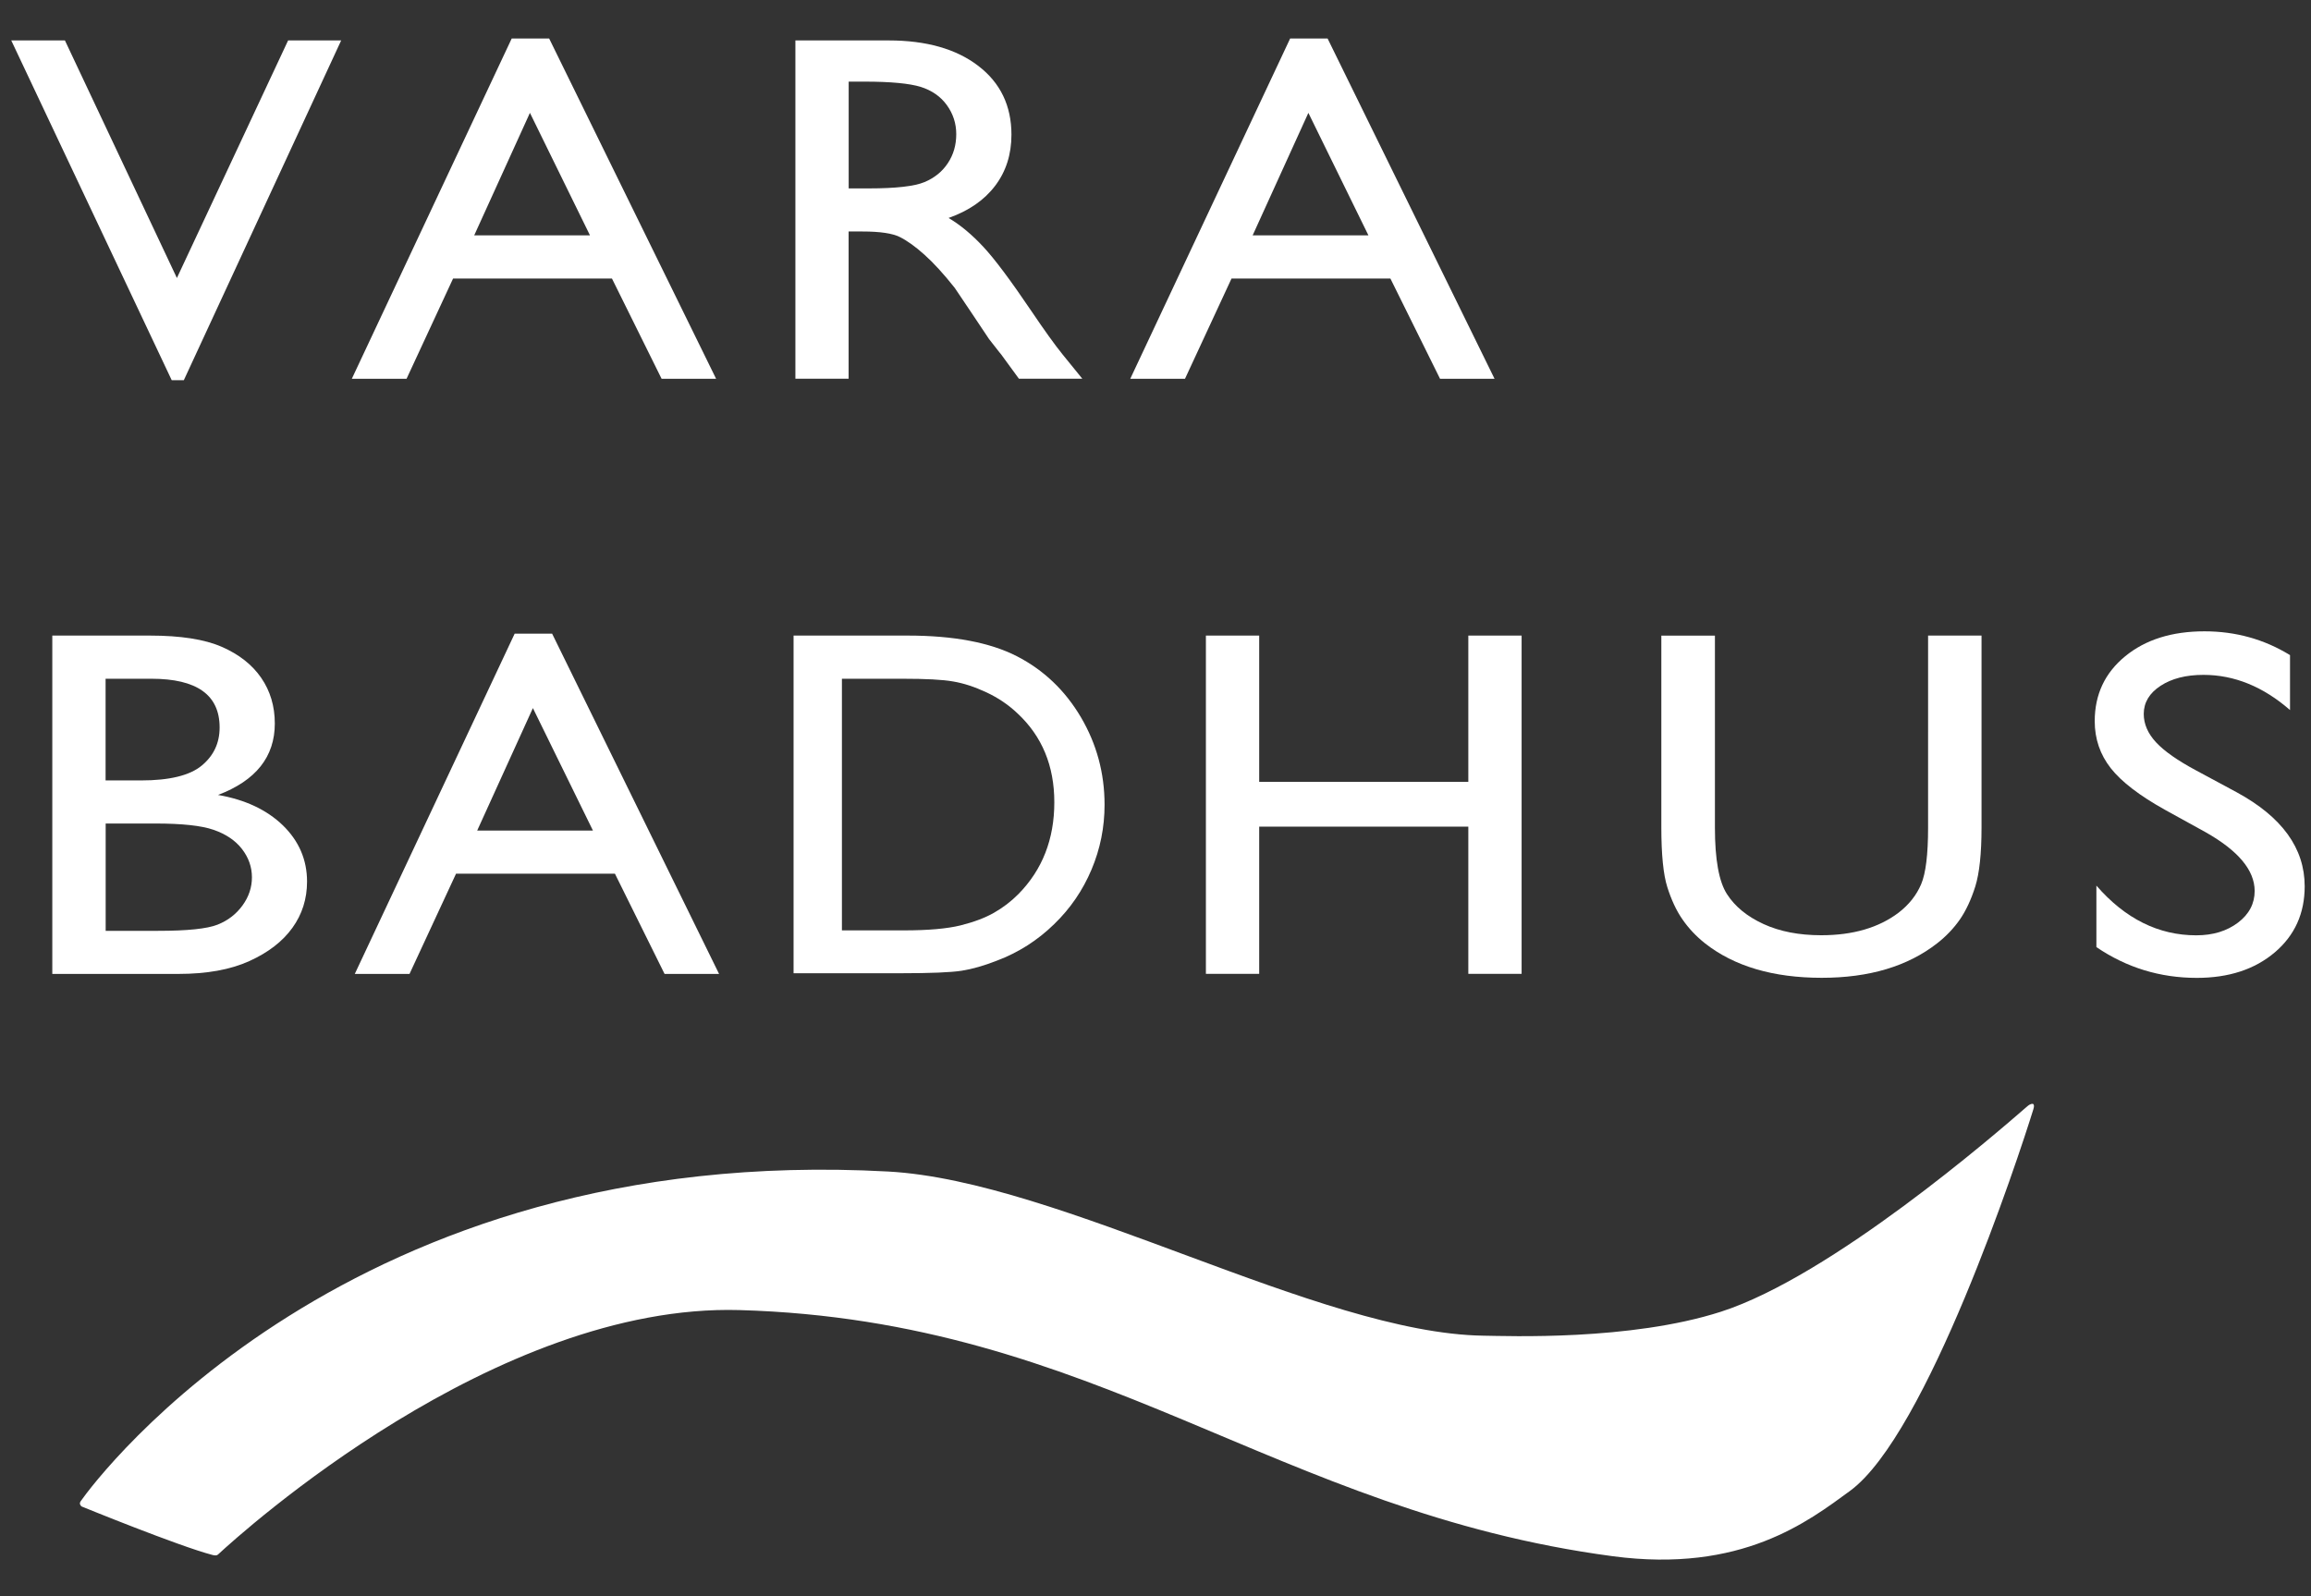 <?xml version="1.0" encoding="utf-8"?>
<!-- Generator: Adobe Illustrator 27.8.1, SVG Export Plug-In . SVG Version: 6.00 Build 0)  -->
<svg version="1.1" id="Lager_1" xmlns="http://www.w3.org/2000/svg" xmlns:xlink="http://www.w3.org/1999/xlink" x="0px" y="0px"
	 viewBox="0 0 304 210" style="enable-background:new 0 0 304 210;" xml:space="preserve">
<rect x="0" y="0" width="304" height="210" fill="#333333" stroke="none"/>
<style type="text/css">
	.st0{fill:#FFFFFF;}
</style>
<g>
	<path class="st0" d="M37.9,5.32h6.98l-20.7,44.71h-1.59L1.48,5.32h7.06l14.73,31.26L37.9,5.32z"/>
	<path class="st0" d="M67.31,5.07h4.93l21.96,44.77h-7.17l-6.53-13.19H59.6l-6.12,13.19h-7.2L67.31,5.07z M77.61,30.97l-7.9-16.12
		l-7.33,16.12H77.61z"/>
	<path class="st0" d="M104.63,49.84V5.32h12.27c4.95,0,8.89,1.12,11.79,3.35c2.91,2.23,4.36,5.25,4.36,9.05
		c0,2.59-0.71,4.83-2.14,6.72s-3.47,3.3-6.13,4.24c1.57,0.93,3.1,2.21,4.59,3.82c1.5,1.61,3.6,4.43,6.31,8.44
		c1.71,2.53,3.07,4.43,4.1,5.7l2.59,3.19h-8.34l-2.14-2.93c-0.07-0.11-0.21-0.29-0.42-0.54l-1.37-1.75l-2.17-3.25l-2.34-3.48
		c-1.45-1.83-2.77-3.28-3.98-4.36c-1.2-1.08-2.29-1.86-3.26-2.34s-2.6-0.72-4.9-0.72h-1.82v19.37H104.63z M113.74,10.74h-2.1v14.05
		h2.66c3.55,0,5.99-0.28,7.31-0.83c1.32-0.55,2.35-1.39,3.08-2.5c0.74-1.12,1.1-2.38,1.1-3.81c0-1.4-0.41-2.67-1.23-3.81
		c-0.82-1.14-1.97-1.94-3.45-2.41C119.64,10.98,117.18,10.74,113.74,10.74z"/>
	<path class="st0" d="M169.71,5.07h4.93l21.96,44.77h-7.17l-6.53-13.19H162l-6.12,13.19h-7.2L169.71,5.07z M180.01,30.97l-7.9-16.12
		l-7.33,16.12H180.01z"/>
	<path class="st0" d="M23.46,128.15H6.88V83.63h12.83c4.04,0,7.2,0.49,9.46,1.48c2.27,0.99,4,2.35,5.19,4.08
		c1.19,1.73,1.79,3.73,1.79,6.01c0,4.38-2.49,7.51-7.47,9.4c3.58,0.62,6.42,1.96,8.54,4.01c2.11,2.06,3.17,4.53,3.17,7.39
		c0,2.27-0.64,4.3-1.93,6.09c-1.29,1.79-3.17,3.24-5.66,4.37C30.31,127.59,27.2,128.15,23.46,128.15z M19.92,89.31h-6.03v13.38h4.66
		c3.74,0,6.4-0.65,7.97-1.94c1.58-1.3,2.37-2.97,2.37-5.03C28.89,91.44,25.9,89.31,19.92,89.31z M20.45,108.36h-6.55v14.12h6.91
		c3.83,0,6.43-0.27,7.8-0.81c1.37-0.54,2.46-1.39,3.29-2.53s1.24-2.38,1.24-3.7c0-1.36-0.44-2.6-1.31-3.73
		c-0.88-1.13-2.12-1.96-3.73-2.52S23.93,108.36,20.45,108.36z"/>
	<path class="st0" d="M67.7,83.38h4.93l21.96,44.77h-7.17l-6.53-13.19H59.99l-6.12,13.19h-7.2L67.7,83.38z M78,109.29l-7.9-16.12
		l-7.33,16.12H78z"/>
	<path class="st0" d="M104.39,128.08V83.63h15.01c6.05,0,10.84,0.91,14.37,2.72c3.53,1.82,6.33,4.49,8.41,8.01
		c2.08,3.53,3.12,7.37,3.12,11.53c0,2.97-0.57,5.82-1.72,8.54c-1.15,2.72-2.78,5.11-4.91,7.17c-2.17,2.12-4.68,3.73-7.55,4.81
		c-1.68,0.66-3.22,1.1-4.62,1.32c-1.4,0.22-4.08,0.33-8.03,0.33H104.39z M118.72,89.31h-7.97v33.11h8.16c3.19,0,5.66-0.22,7.42-0.65
		c1.76-0.44,3.23-0.99,4.41-1.66c1.18-0.67,2.26-1.49,3.23-2.47c3.14-3.19,4.72-7.21,4.72-12.08c0-4.78-1.61-8.68-4.84-11.69
		c-1.19-1.13-2.55-2.05-4.09-2.77c-1.54-0.72-3-1.2-4.38-1.43C124,89.42,121.78,89.31,118.72,89.31z"/>
	<path class="st0" d="M193.15,83.63h7.01v44.51h-7.01v-19.37h-27.51v19.37h-7.01V83.63h7.01v19.25h27.51V83.63z"/>
	<path class="st0" d="M253.61,83.63h7.05v25.27c0,3.42-0.28,6-0.82,7.74c-0.55,1.74-1.23,3.19-2.03,4.35
		c-0.81,1.16-1.79,2.19-2.96,3.11c-3.88,3.04-8.95,4.56-15.21,4.56c-6.38,0-11.5-1.51-15.35-4.53c-1.17-0.93-2.16-1.98-2.96-3.14
		c-0.81-1.16-1.47-2.58-2-4.25s-0.79-4.31-0.79-7.9v-25.2h7.05v25.27c0,4.19,0.53,7.1,1.58,8.73c1.05,1.64,2.65,2.95,4.8,3.94
		c2.15,0.99,4.68,1.48,7.61,1.48c4.16,0,7.55-0.99,10.16-2.96c1.38-1.06,2.37-2.32,2.98-3.76c0.61-1.44,0.91-3.92,0.91-7.42V83.63z"
		/>
	<path class="st0" d="M290.13,109.5l-5.33-2.94c-3.34-1.86-5.72-3.68-7.13-5.47s-2.12-3.86-2.12-6.2c0-3.51,1.34-6.35,4.01-8.54
		c2.67-2.19,6.15-3.28,10.43-3.28c4.09,0,7.84,1.04,11.25,3.13v7.23c-3.53-3.08-7.33-4.63-11.39-4.63c-2.29,0-4.17,0.48-5.64,1.44
		c-1.47,0.96-2.21,2.2-2.21,3.7c0,1.33,0.54,2.58,1.63,3.75c1.08,1.16,2.83,2.38,5.23,3.67l5.35,2.88
		c5.97,3.24,8.96,7.37,8.96,12.38c0,3.57-1.31,6.47-3.94,8.7s-6.05,3.35-10.25,3.35c-4.84,0-9.24-1.35-13.21-4.05v-8.09
		c3.79,4.36,8.17,6.54,13.14,6.54c2.2,0,4.02-0.56,5.49-1.67c1.46-1.11,2.19-2.5,2.19-4.17C296.58,114.5,294.43,111.93,290.13,109.5
		z"/>
</g>
<path class="st0" d="M243.35,196.18c10.12-7.4,22.09-43.62,24.13-50.23c0.21-0.68-0.08-0.7-0.08-0.7s-0.26-0.08-0.72,0.32
	c-4.17,3.63-25.77,22.35-40.31,27.03c-11.94,3.84-28.12,3.19-31.24,3.15c-21.68-0.32-55.6-20.36-78.29-21.6
	c-70.94-3.88-104,40.2-106.22,43.37c-0.21,0.31-0.08,0.54,0.11,0.7c0,0,12.77,5.22,17.21,6.38c0.3,0.08,0.57,0.1,0.73-0.05
	c3.17-2.94,36.5-33.08,68.6-32.17c47.25,1.35,70.34,26.47,114.89,32.39C229.1,207.02,237.9,200.16,243.35,196.18z"/>
</svg>
